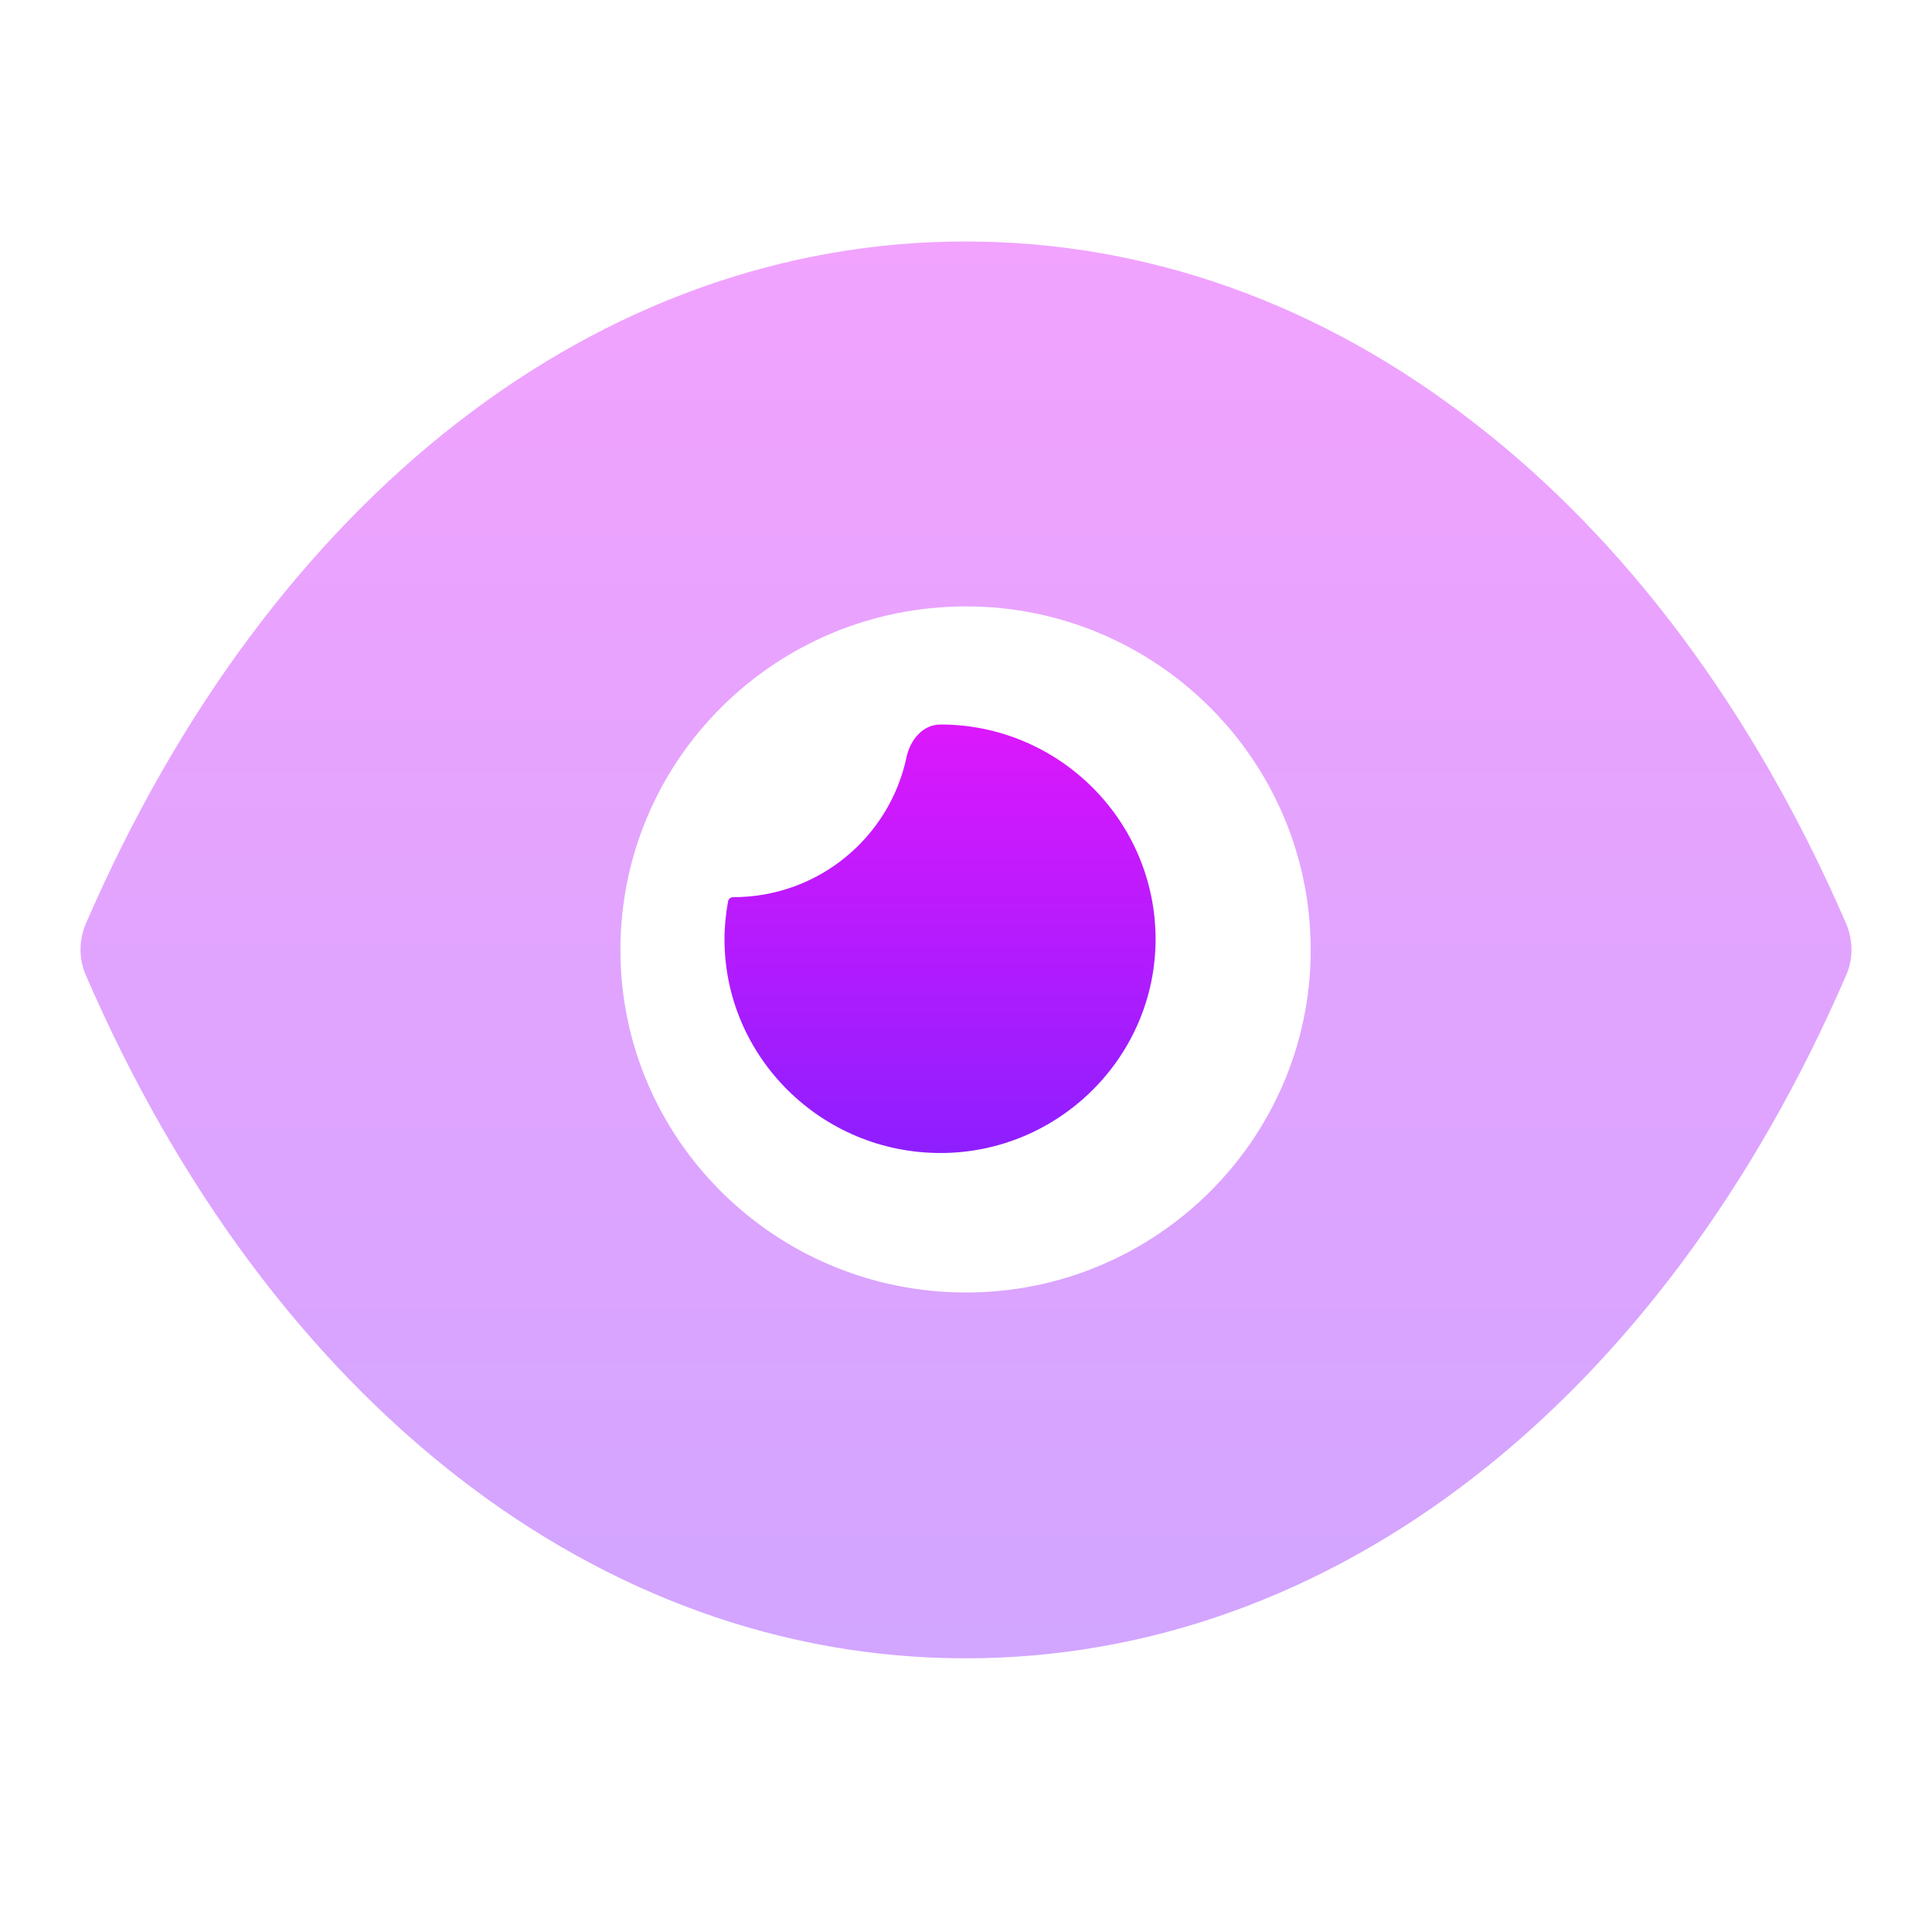 <svg width="24" height="24" viewBox="0 0 24 24" fill="none" xmlns="http://www.w3.org/2000/svg">
<path opacity="0.4" fill-rule="evenodd" clip-rule="evenodd" d="M18.31 5.251C20.188 6.7 21.787 8.824 22.936 11.48C23.021 11.682 23.021 11.917 22.936 12.109C20.639 17.421 16.55 20.6 12 20.6H11.989C7.45 20.6 3.361 17.421 1.064 12.109C0.979 11.917 0.979 11.682 1.064 11.48C3.361 6.167 7.45 3 11.989 3H12C14.275 3 16.432 3.789 18.31 5.251ZM7.707 11.8C7.707 14.147 9.628 16.056 12 16.056C14.361 16.056 16.282 14.147 16.282 11.8C16.282 9.443 14.361 7.533 12 7.533C9.628 7.533 7.707 9.443 7.707 11.8Z" fill="url(#paint0_linear_8_855)"/>
<path d="M14.355 11.667C14.355 13.128 13.153 14.323 11.683 14.323C10.202 14.323 9 13.128 9 11.667C9 11.504 9.017 11.351 9.044 11.198C9.049 11.167 9.076 11.145 9.107 11.145V11.145C10.169 11.145 11.051 10.4 11.261 9.406C11.307 9.191 11.463 9 11.683 9V9C13.153 9 14.355 10.195 14.355 11.667" fill="url(#paint1_linear_8_855)"/>
<defs>
<linearGradient id="paint0_linear_8_855" x1="12" y1="3" x2="12" y2="20.6" gradientUnits="userSpaceOnUse">
<stop stop-color="#DC18FC"/>
<stop offset="1" stop-color="#8E1EFF"/>
</linearGradient>
<linearGradient id="paint1_linear_8_855" x1="11.678" y1="9" x2="11.678" y2="14.323" gradientUnits="userSpaceOnUse">
<stop stop-color="#DC18FC"/>
<stop offset="1" stop-color="#8E1EFF"/>
</linearGradient>
</defs>
</svg>
